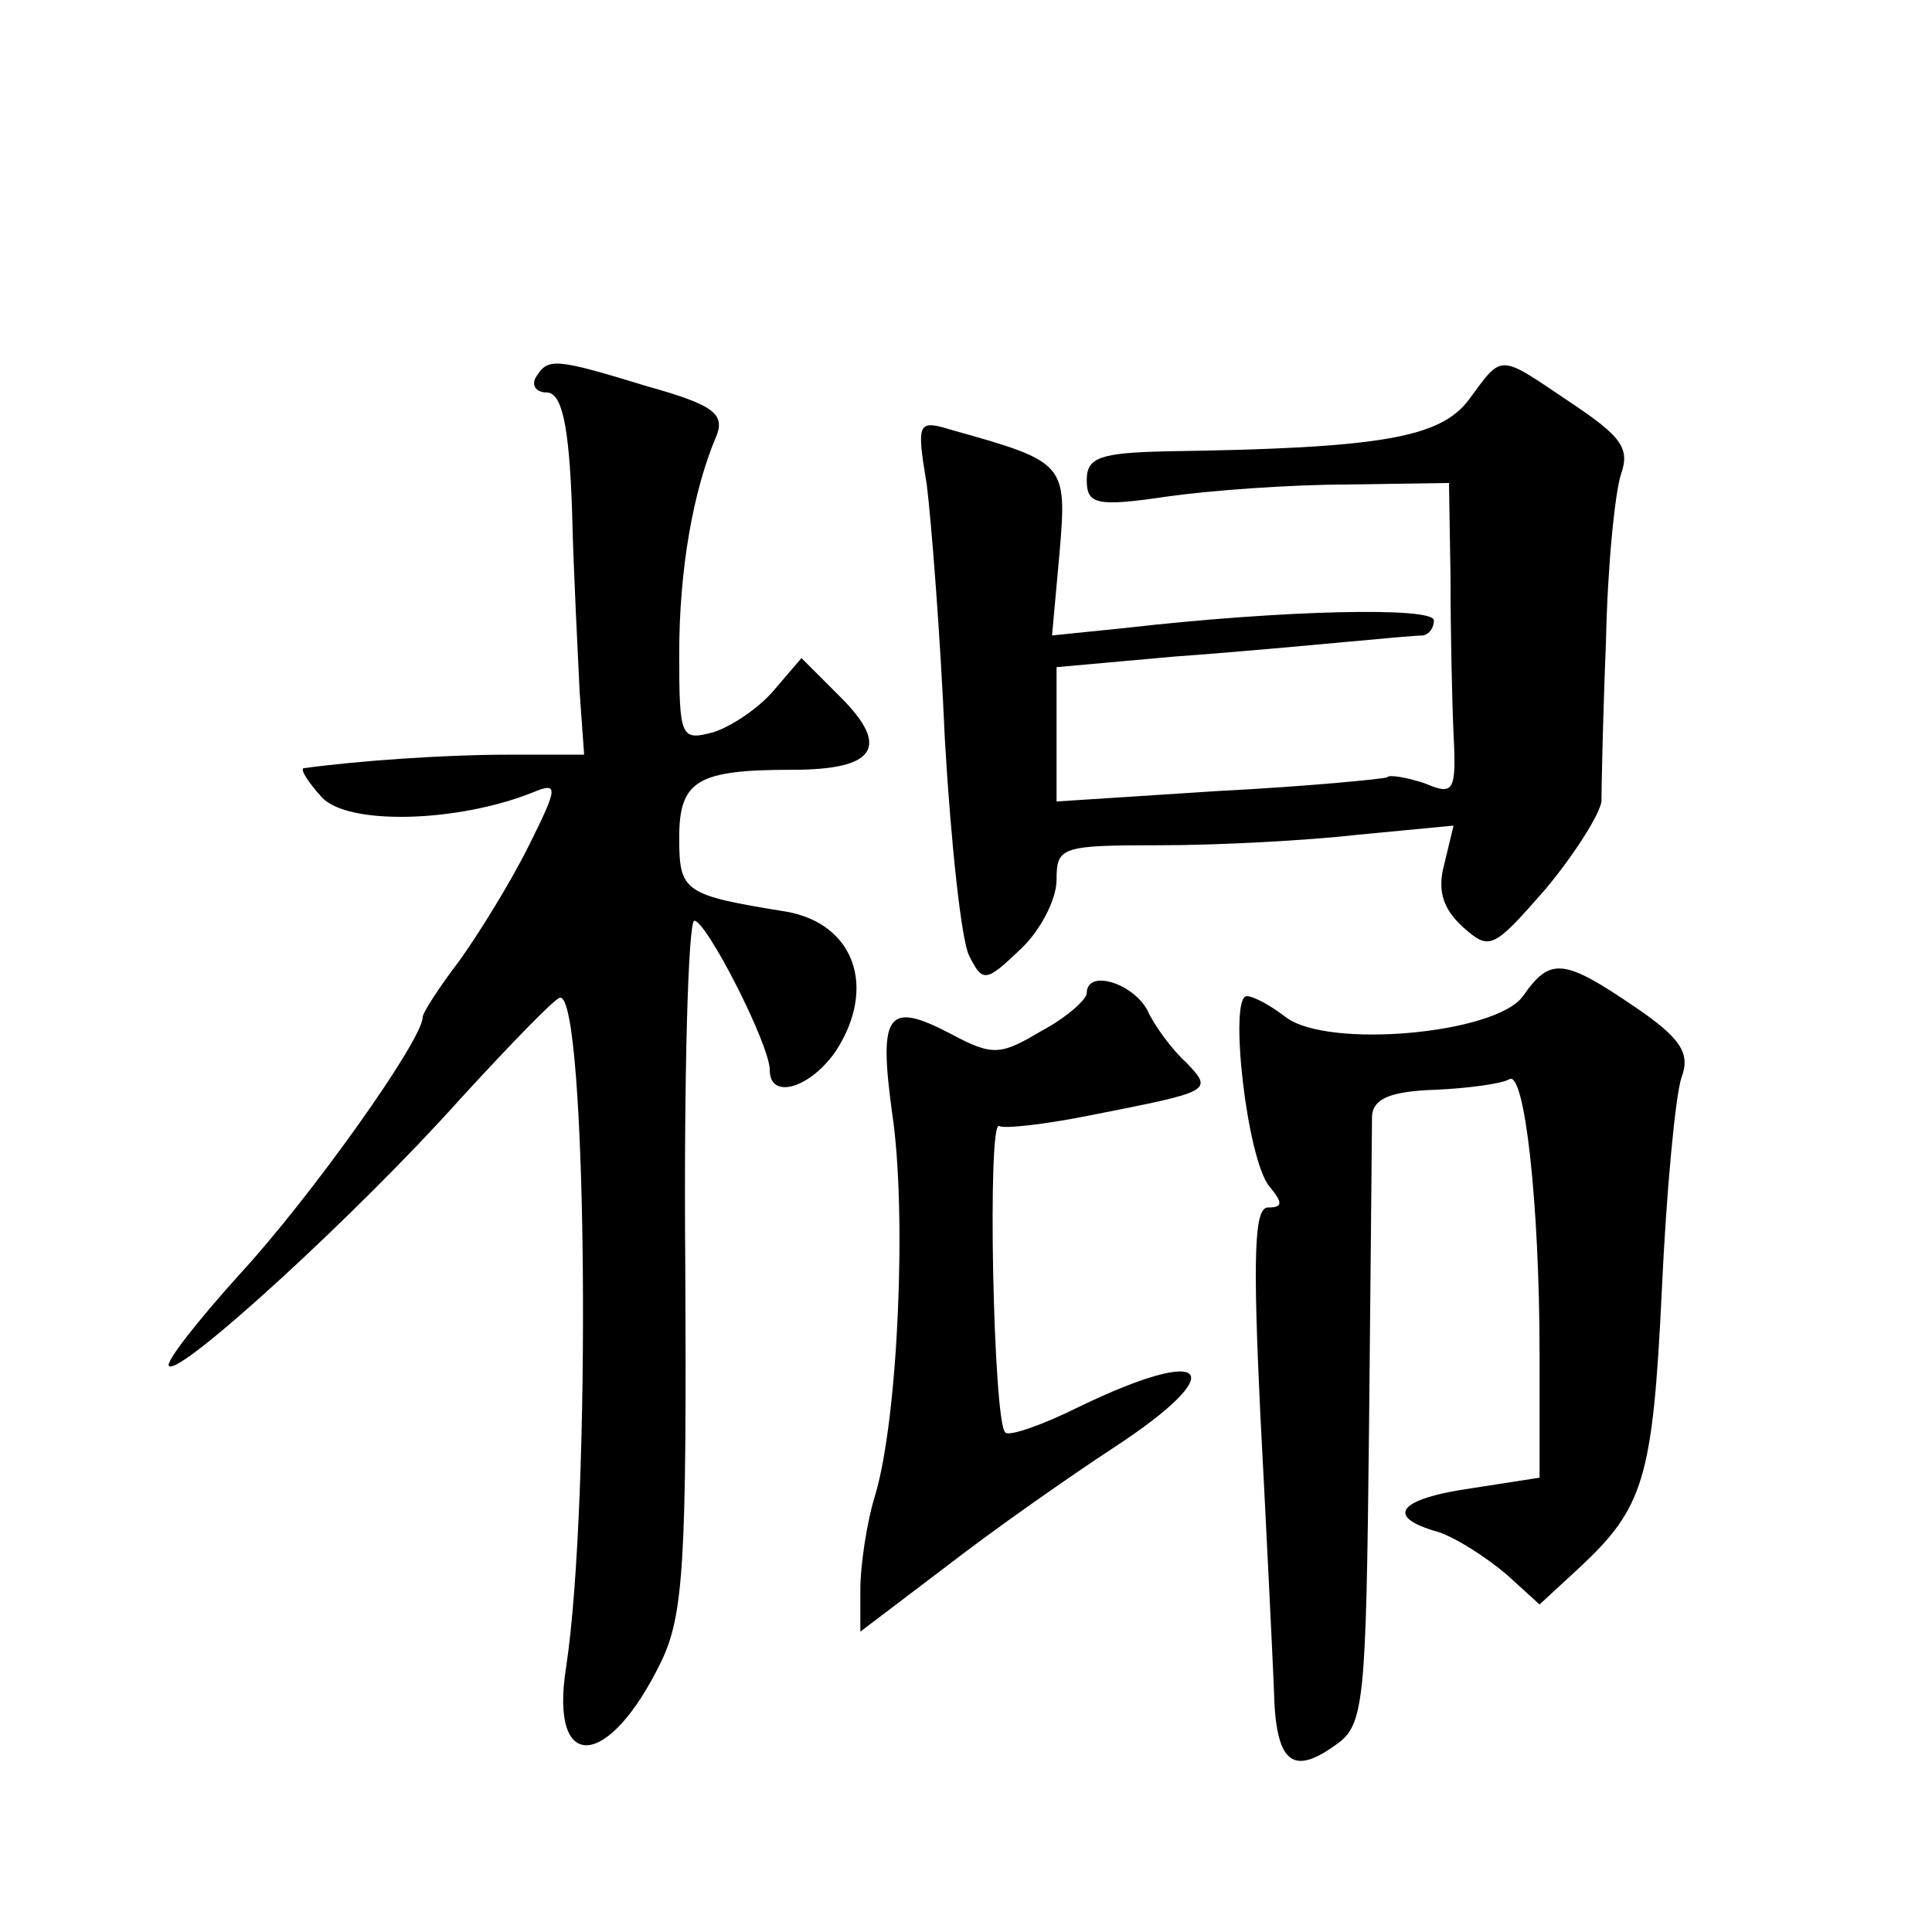 <?xml version="1.0" standalone="no"?>
<!DOCTYPE svg PUBLIC "-//W3C//DTD SVG 20010904//EN"
 "http://www.w3.org/TR/2001/REC-SVG-20010904/DTD/svg10.dtd">
<svg version="1.0" xmlns="http://www.w3.org/2000/svg"
 width="128pt" height="128pt" viewBox="0 0 128 128"
 preserveAspectRatio="xMidYMid meet">
<g transform="translate(0,128) scale(0.1,-0.1)"
fill="#0" stroke="none">
<path d="M355 1030 c-3 -5 0 -10 7 -10 10 0 15 -20 17 -78 1 -43 4 -97 5 -120 l3
-42 -51 0 c-41 0 -99 -4 -135 -9 -2 -1 3 -9 12 -19 17 -19 90 -17 140 3 17 7 17
4 -3 -36 -12 -24 -33 -58 -46 -76 -13 -17 -24 -34 -24 -37 0 -15 -74 -119 -121
-170 -28 -31 -50 -59 -47 -61 7 -7 126 102 193 177 33 36 63 67 66 67 18 3 21 -333
4 -444 -11 -70 28 -68 63 4 15 31 17 67 16 264 -1 125 2 227 6 227 8 0 50 -82 50
-99 0 -20 27 -12 44 13 27 42 12 84 -33 92 -68 11 -71 13 -71 49 0 38 12 45 75
45 55 0 65 15 32 48 l-26 26 -18 -21 c-10 -12 -28 -24 -40 -28 -22 -6 -23 -4 -23
52 0 55 9 108 25 145 5 14 -3 20 -46 32 -62 19 -66 19 -74 6z M973 1015 c-19 -25
-58 -32 -200 -34 -44 -1 -53 -4 -53 -19 0 -16 6 -18 53 -11 28 4 82 8 120 8 l67
1 1 -62 c0 -35 1 -82 2 -104 2 -39 0 -41 -19 -33 -12 4 -24 6 -25 4 -2 -1 -52 -6
-111 -9 l-108 -7 0 45 0 44 78 7 c42 3 95 8 117 10 22 2 43 4 48 4 4 1 7 5 7 10
0 9 -99 7 -204 -5 l-49 -5 5 55 c5 59 4 60 -71 81 -23 7 -24 6 -17 -36 3 -24 9
-100 12 -169 4 -69 11 -133 16 -143 9 -18 11 -18 34 4 13 12 24 33 24 46 0 22 3
23 69 23 37 0 96 3 131 7 l63 6 -6 -25 c-5 -18 -1 -30 12 -42 18 -16 20 -15 55
25 20 24 36 50 37 58 0 9 1 57 3 106 1 50 6 99 10 111 6 17 0 25 -33 47 -49 33
-45 33 -68 2z M1009 620 c-18 -25 -129 -35 -157 -14 -9 7 -21 14 -26 14 -12 0 0
-108 15 -126 9 -11 9 -14 -1 -14 -9 0 -10 -32 -5 -137 4 -76 8 -158 9 -182 1 -49
12 -58 41 -37 19 13 20 28 22 208 1 106 2 200 2 209 1 11 12 16 42 17 22 1 44 4
49 7 10 6 20 -82 20 -182 l0 -82 -45 -7 c-49 -7 -58 -19 -22 -29 12 -4 32 -17 45
-28 l22 -20 26 24 c43 40 49 59 55 184 3 66 9 129 13 141 6 16 0 26 -31 47 -47
32 -56 33 -74 7z M720 622 c0 -4 -13 -16 -30 -25 -27 -16 -32 -17 -60 -2 -42 22
-48 14 -39 -52 10 -66 4 -202 -11 -253 -6 -19 -10 -48 -10 -63 l0 -28 58 44 c31
24 81 59 110 78 78 51 64 69 -23 27 -24 -12 -47 -20 -49 -17 -8 7 -12 208 -4 203
3 -2 30 1 60 7 81 16 82 16 64 35 -9 8 -21 24 -26 35 -10 18 -40 27 -40 11z"/>
</g>
</svg>
